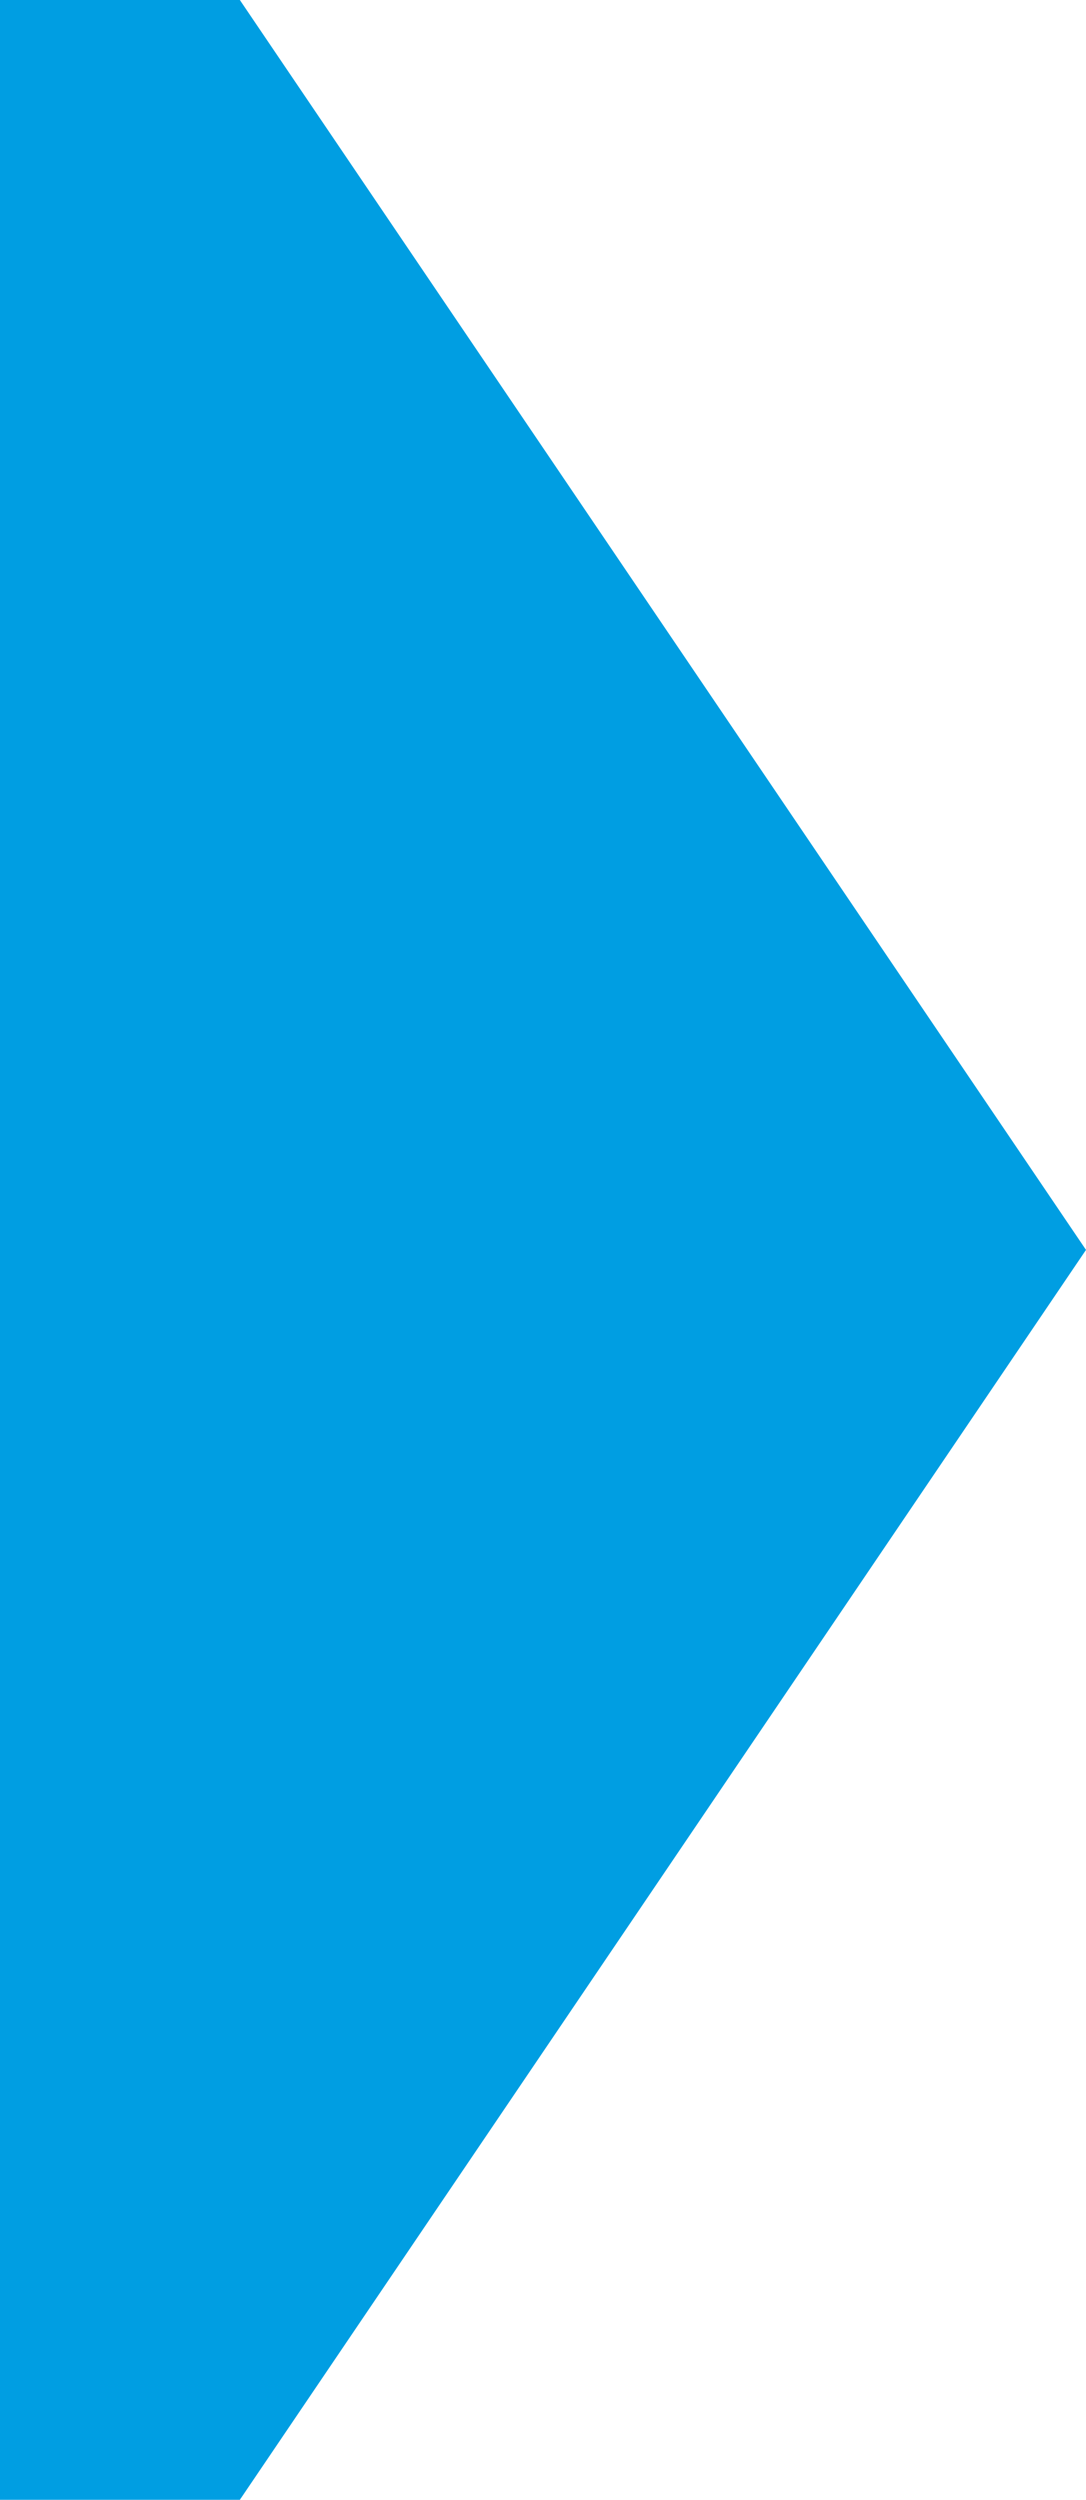 <?xml version="1.0" encoding="utf-8"?>
<!-- Generator: Adobe Illustrator 26.0.2, SVG Export Plug-In . SVG Version: 6.00 Build 0)  -->
<svg version="1.1" id="Ebene_1" xmlns="http://www.w3.org/2000/svg" xmlns:xlink="http://www.w3.org/1999/xlink" x="0px" y="0px"
	 viewBox="0 0 65.2 150" style="enable-background:new 0 0 65.2 150;" xml:space="preserve">
<style type="text/css">
	.st0{fill:#009EE2;}
</style>
<polygon class="st0" points="14.4,150 0,150 0,0 14.4,0 65.2,75 "/>
</svg>
